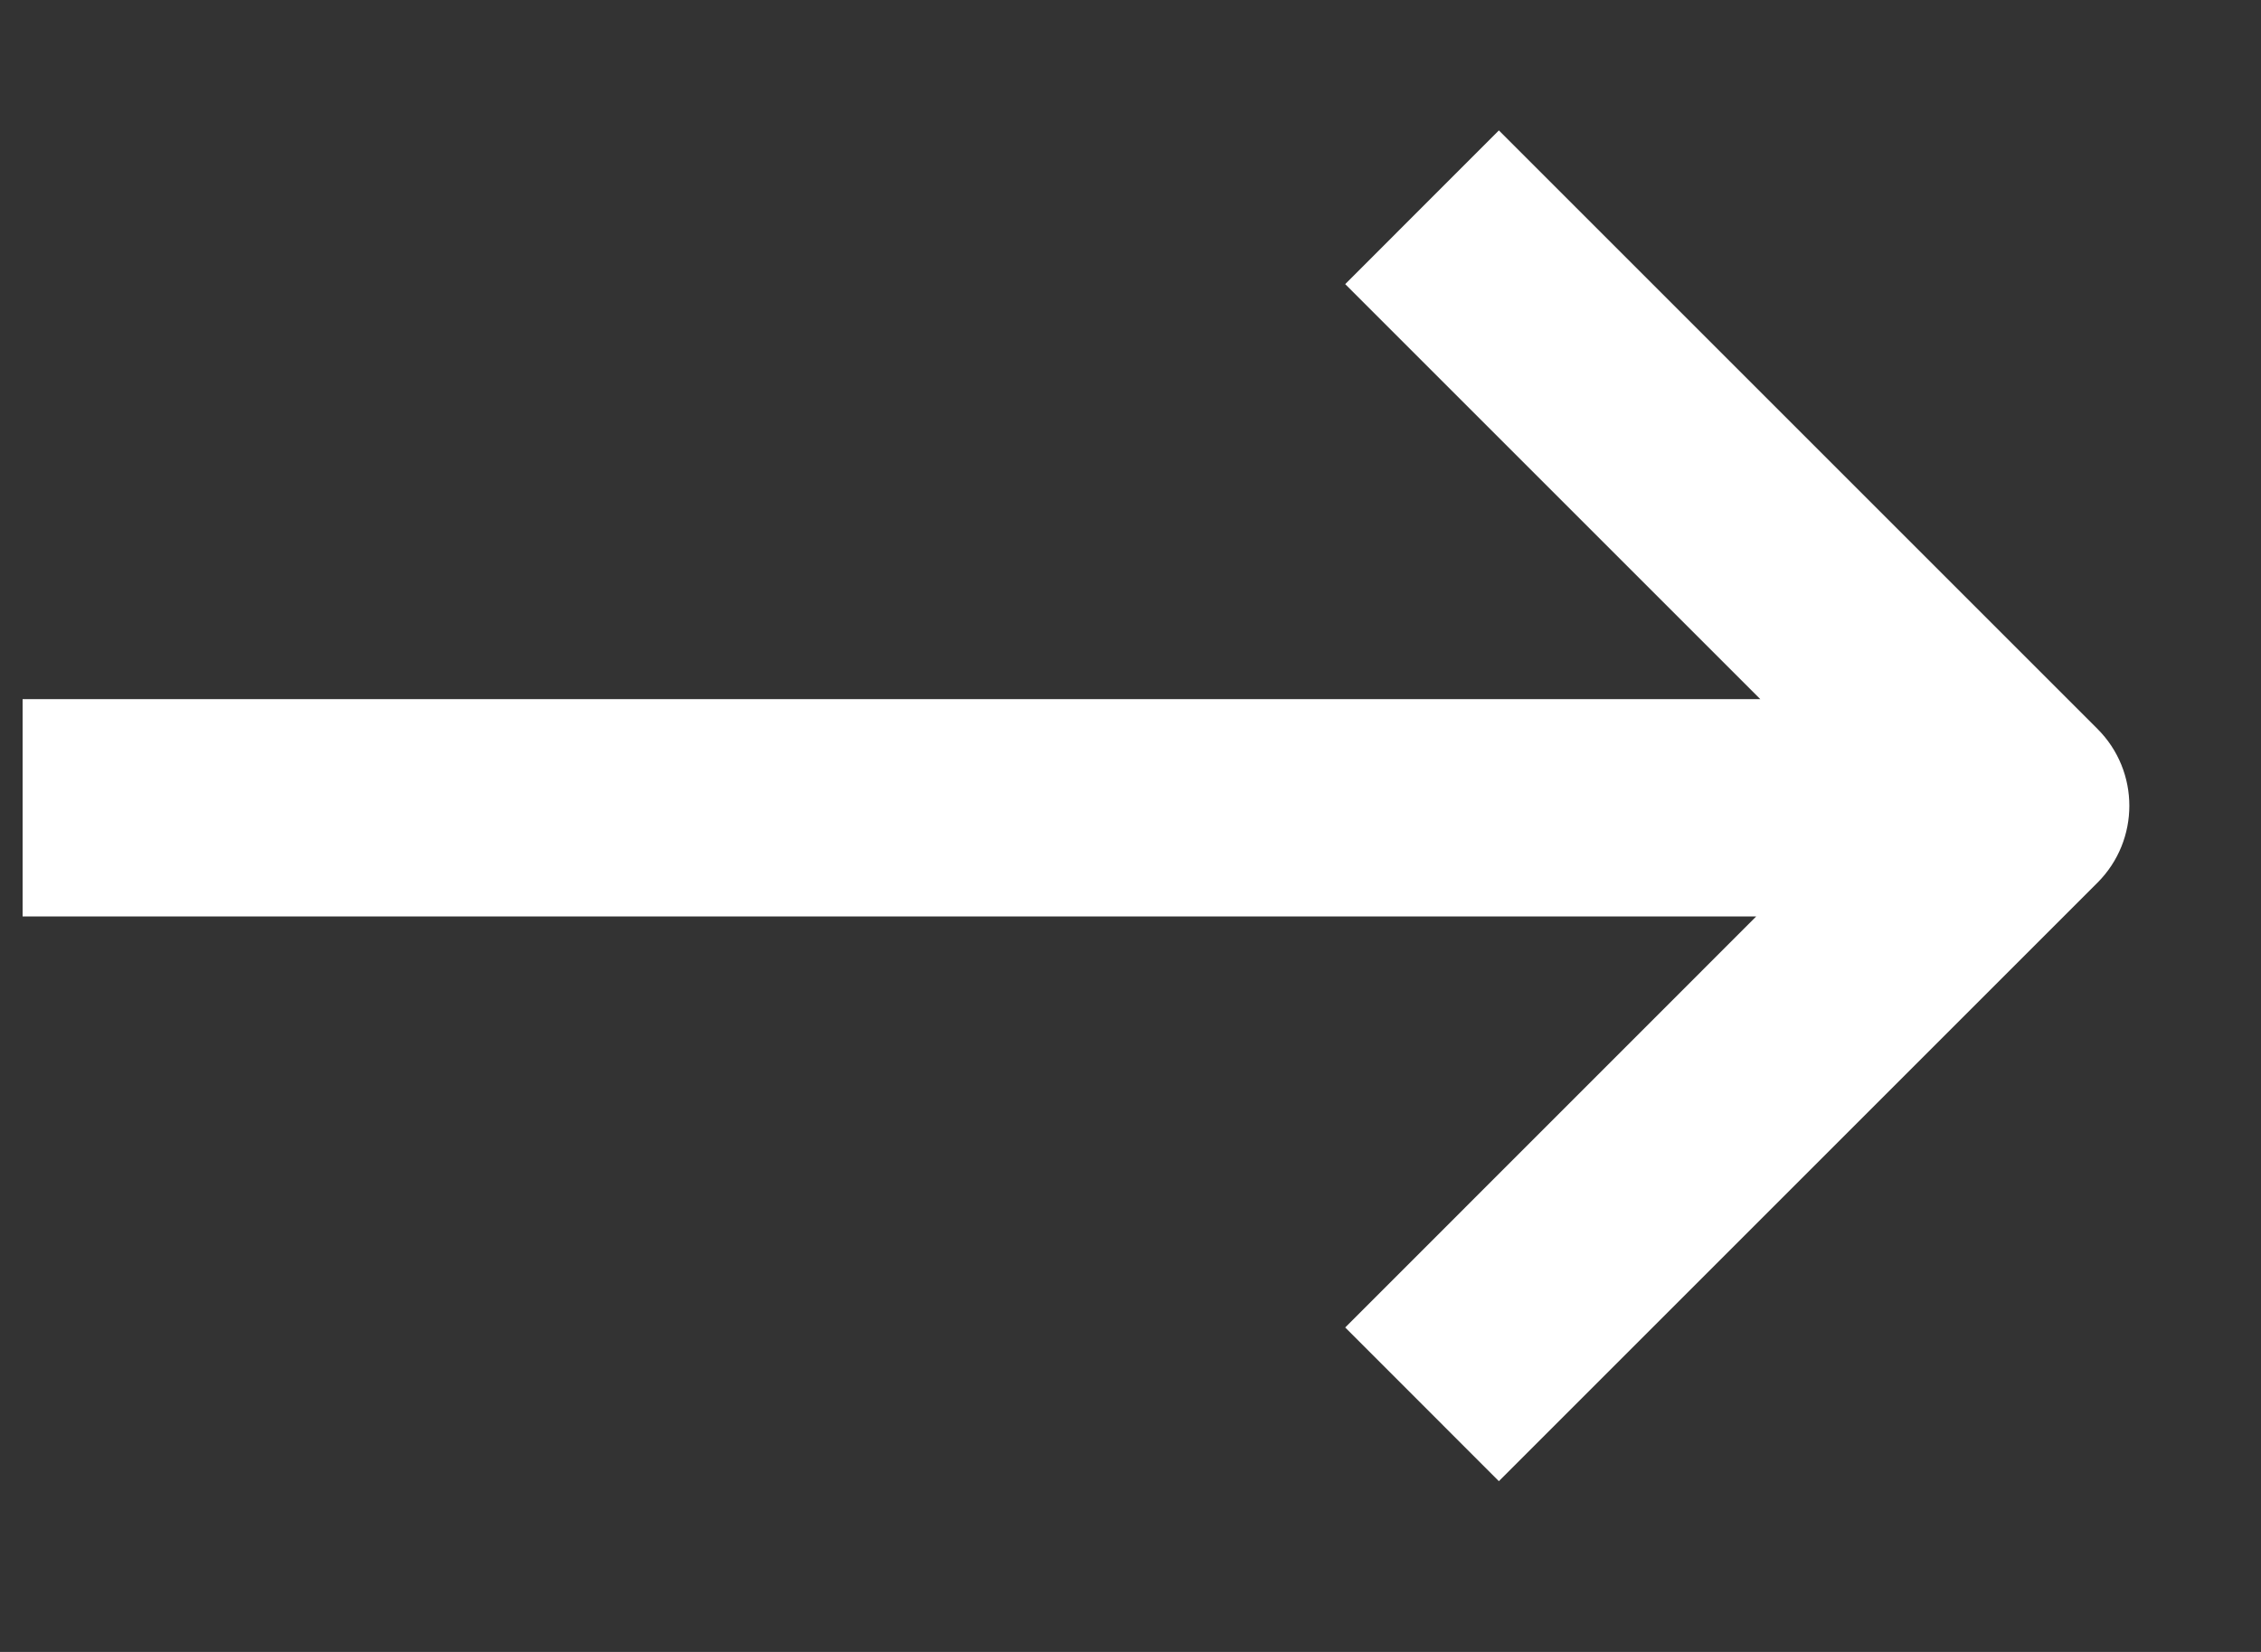 <svg width="26" height="19" viewBox="0 0 26 19" fill="none" xmlns="http://www.w3.org/2000/svg">
<rect x="0" y="0" width="26" height="19" fill="#333333" stroke="none"/>
<g id="SVG">
<path id="Vector" fillRule="evenodd" clipRule="evenodd" d="M18.12 2.384L17.236 1.5L15.469 3.268L16.353 4.152L20.242 8.041H1.51H0.26L0.26 10.541H1.51H20.195L16.353 14.384L15.469 15.268L17.236 17.036L18.12 16.152L24.12 10.152C24.608 9.663 24.608 8.872 24.12 8.384L18.12 2.384Z" fill="white"/>
</g>
</svg>
